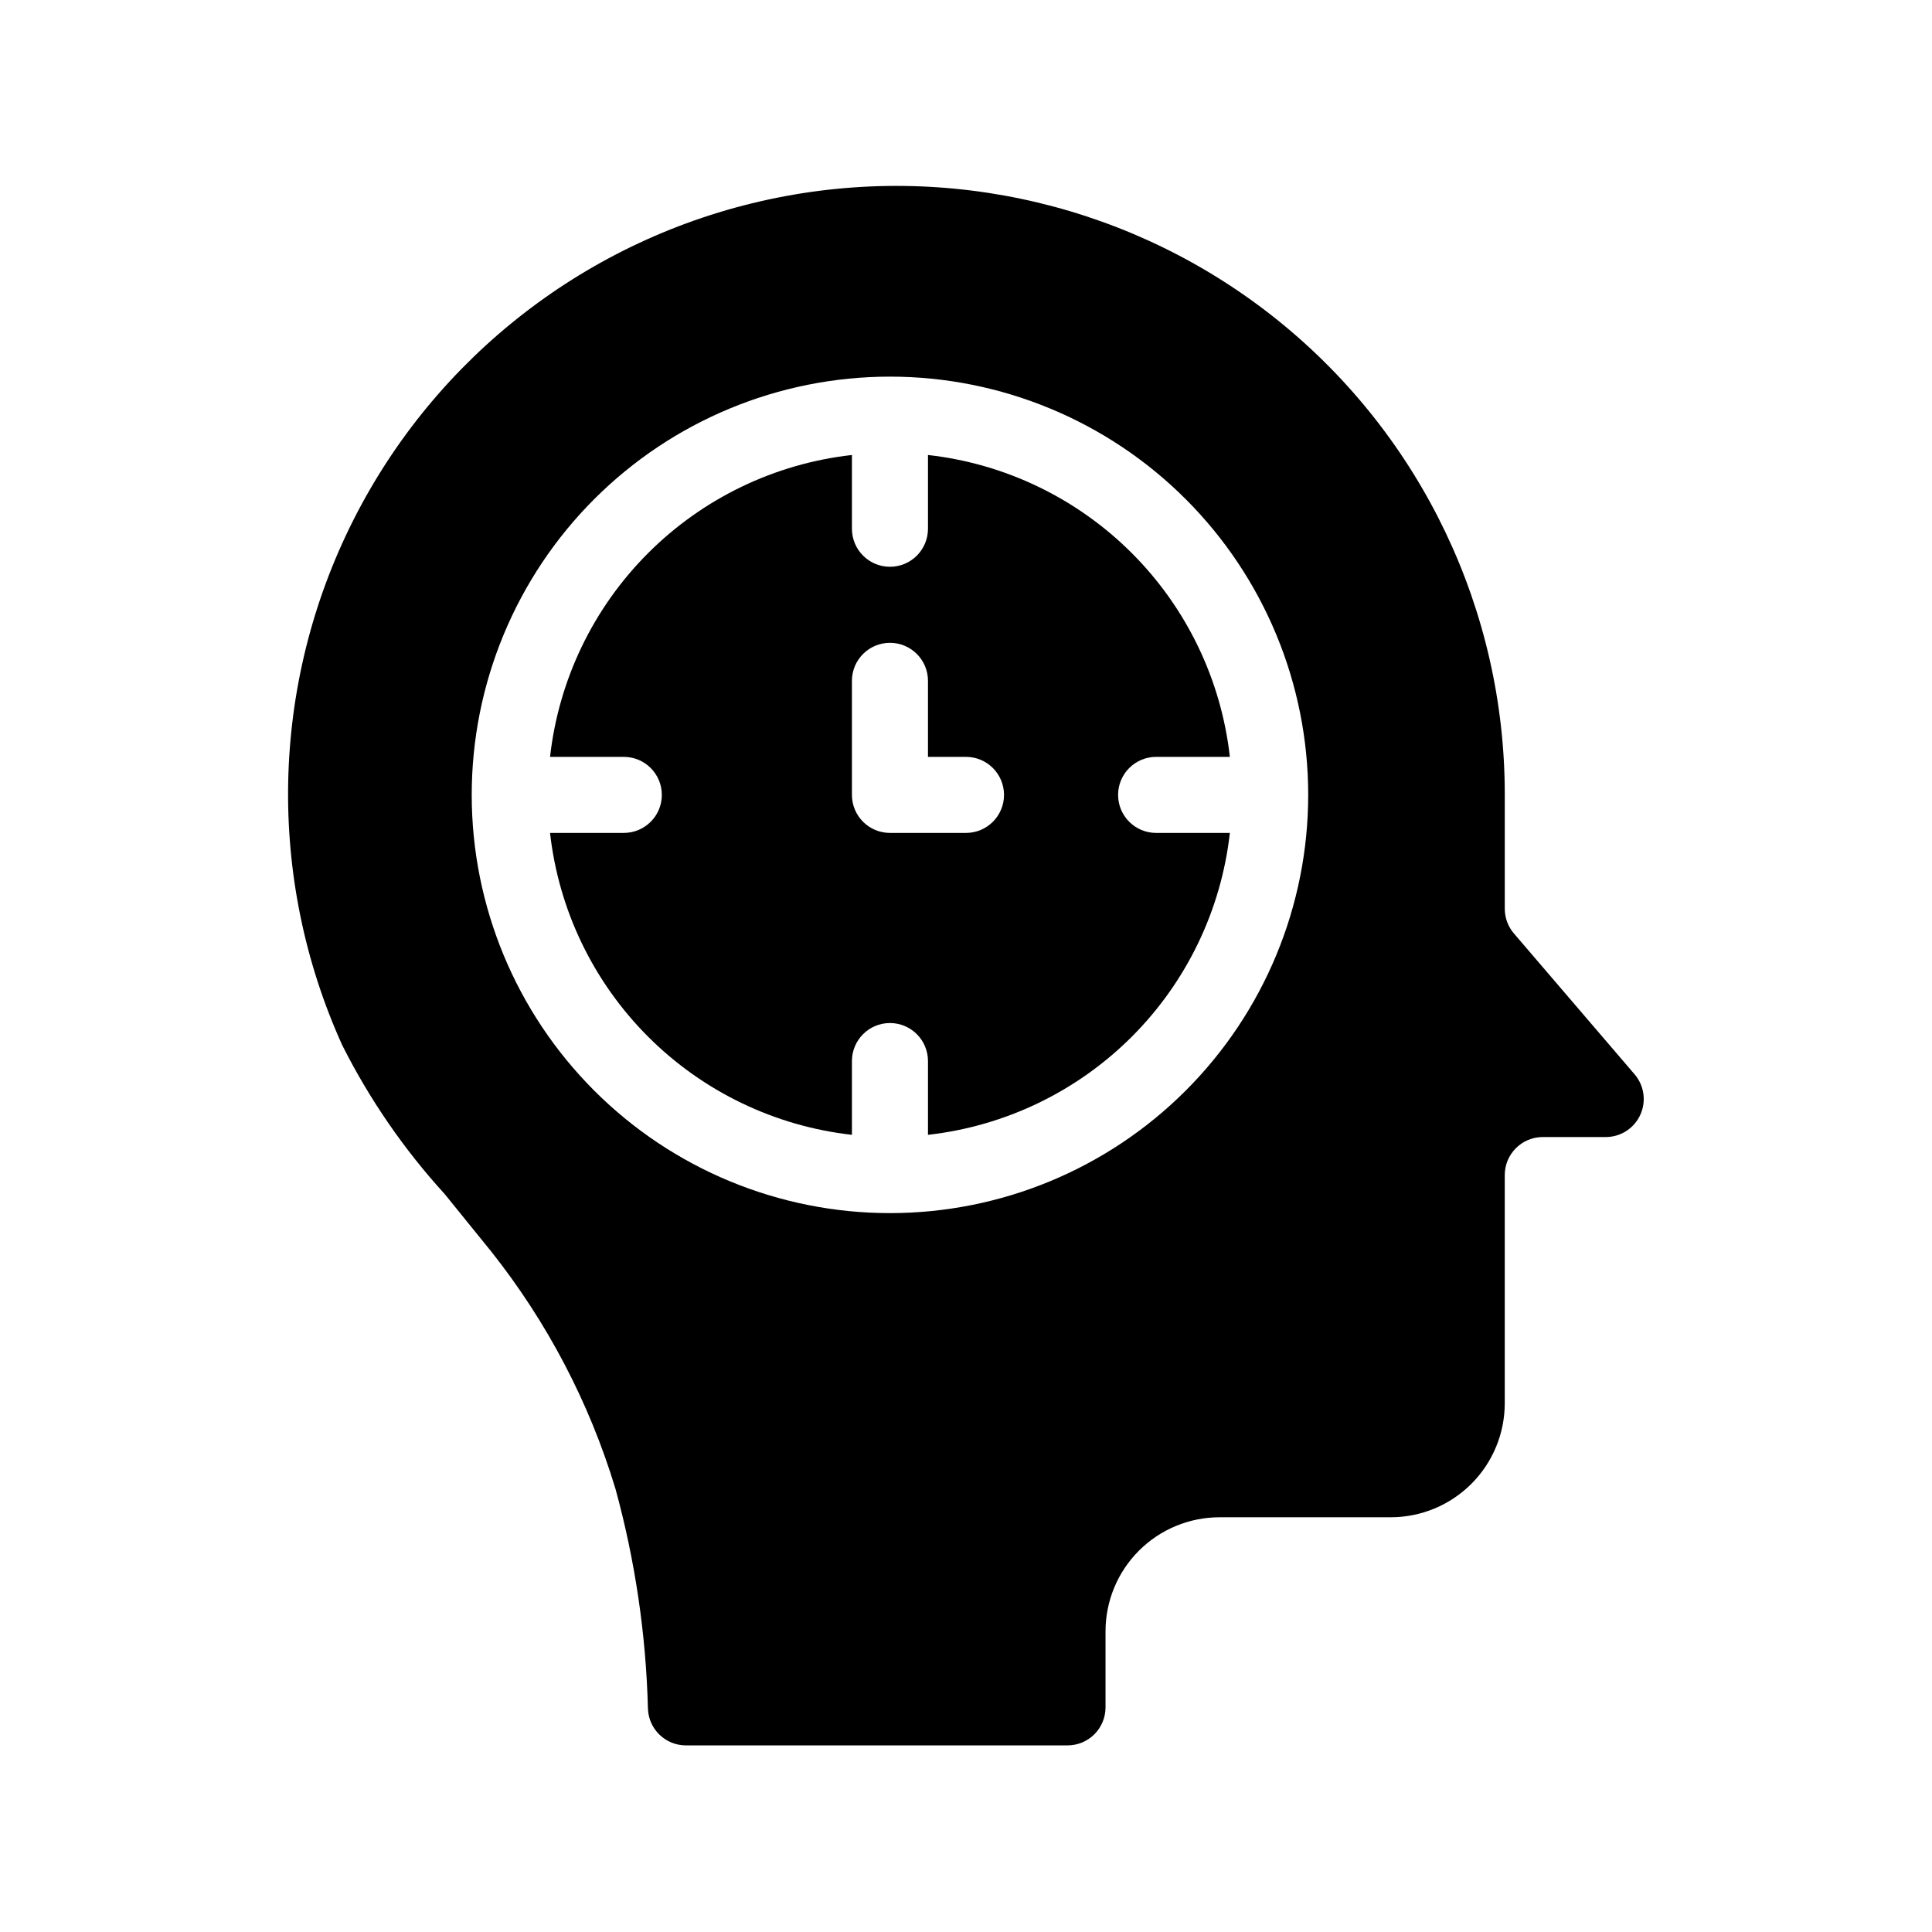 <?xml version="1.0" encoding="UTF-8"?>
<!-- Uploaded to: ICON Repo, www.svgrepo.com, Generator: ICON Repo Mixer Tools -->
<svg fill="#000000" width="800px" height="800px" version="1.1" viewBox="144 144 512 512" xmlns="http://www.w3.org/2000/svg">
 <g>
  <path d="m577.19 428.71-31.941-37.281c-1.578-1.816-2.453-4.141-2.469-6.551v-30.227c0.047-48.746-21.961-94.895-59.867-125.54-37.906-30.645-87.645-42.492-135.29-32.23-47.652 10.266-88.102 41.535-110.04 85.066-21.934 43.531-22.992 94.648-2.883 139.05 7.211 14.324 16.348 27.598 27.156 39.449 4.031 5.039 8.211 10.078 12.242 15.113 14.871 18.723 26.07 40.09 33 62.977 5.223 19.027 8.113 38.617 8.613 58.34 0.215 5.406 4.664 9.68 10.078 9.672h101.11c2.672 0 5.234-1.059 7.125-2.949s2.949-4.453 2.949-7.125v-20.152c0-8.016 3.188-15.707 8.855-21.375s13.359-8.855 21.375-8.855h45.344c8.016 0 15.703-3.184 21.375-8.852 5.668-5.668 8.852-13.359 8.852-21.375v-60.457c0-5.566 4.512-10.078 10.078-10.078h16.676c3.934 0 7.508-2.285 9.152-5.859 1.645-3.574 1.062-7.777-1.496-10.766zm-197.34 36.777c-29.398 0-57.59-11.676-78.375-32.461-20.785-20.789-32.465-48.98-32.465-78.375 0-29.398 11.68-57.59 32.465-78.375s48.977-32.465 78.375-32.465c29.395 0 57.586 11.68 78.371 32.465 20.789 20.785 32.465 48.977 32.465 78.375 0 29.395-11.676 57.586-32.465 78.375-20.785 20.785-48.977 32.461-78.371 32.461z"/>
  <path d="m450.38 344.58h19.547c-2.293-20.43-11.457-39.473-25.992-54.008-14.539-14.535-33.582-23.703-54.012-25.996v19.547c0 5.566-4.512 10.078-10.074 10.078-5.566 0-10.078-4.512-10.078-10.078v-19.547c-20.43 2.293-39.473 11.461-54.008 25.996-14.539 14.535-23.703 33.578-25.996 54.008h19.547c5.566 0 10.078 4.512 10.078 10.078 0 5.562-4.512 10.074-10.078 10.074h-19.547c2.293 20.43 11.457 39.473 25.996 54.012 14.535 14.535 33.578 23.703 54.008 25.996v-19.551c0-5.562 4.512-10.074 10.078-10.074 5.562 0 10.074 4.512 10.074 10.074v19.551c20.43-2.293 39.473-11.461 54.012-25.996 14.535-14.539 23.699-33.582 25.992-54.012h-19.547c-5.562 0-10.074-4.512-10.074-10.074 0-5.566 4.512-10.078 10.074-10.078zm-50.379 20.152h-20.152c-5.566 0-10.078-4.512-10.078-10.074v-30.23c0-5.562 4.512-10.074 10.078-10.074 5.562 0 10.074 4.512 10.074 10.074v20.152h10.078c5.562 0 10.074 4.512 10.074 10.078 0 5.562-4.512 10.074-10.074 10.074z"/>
 </g>
</svg>